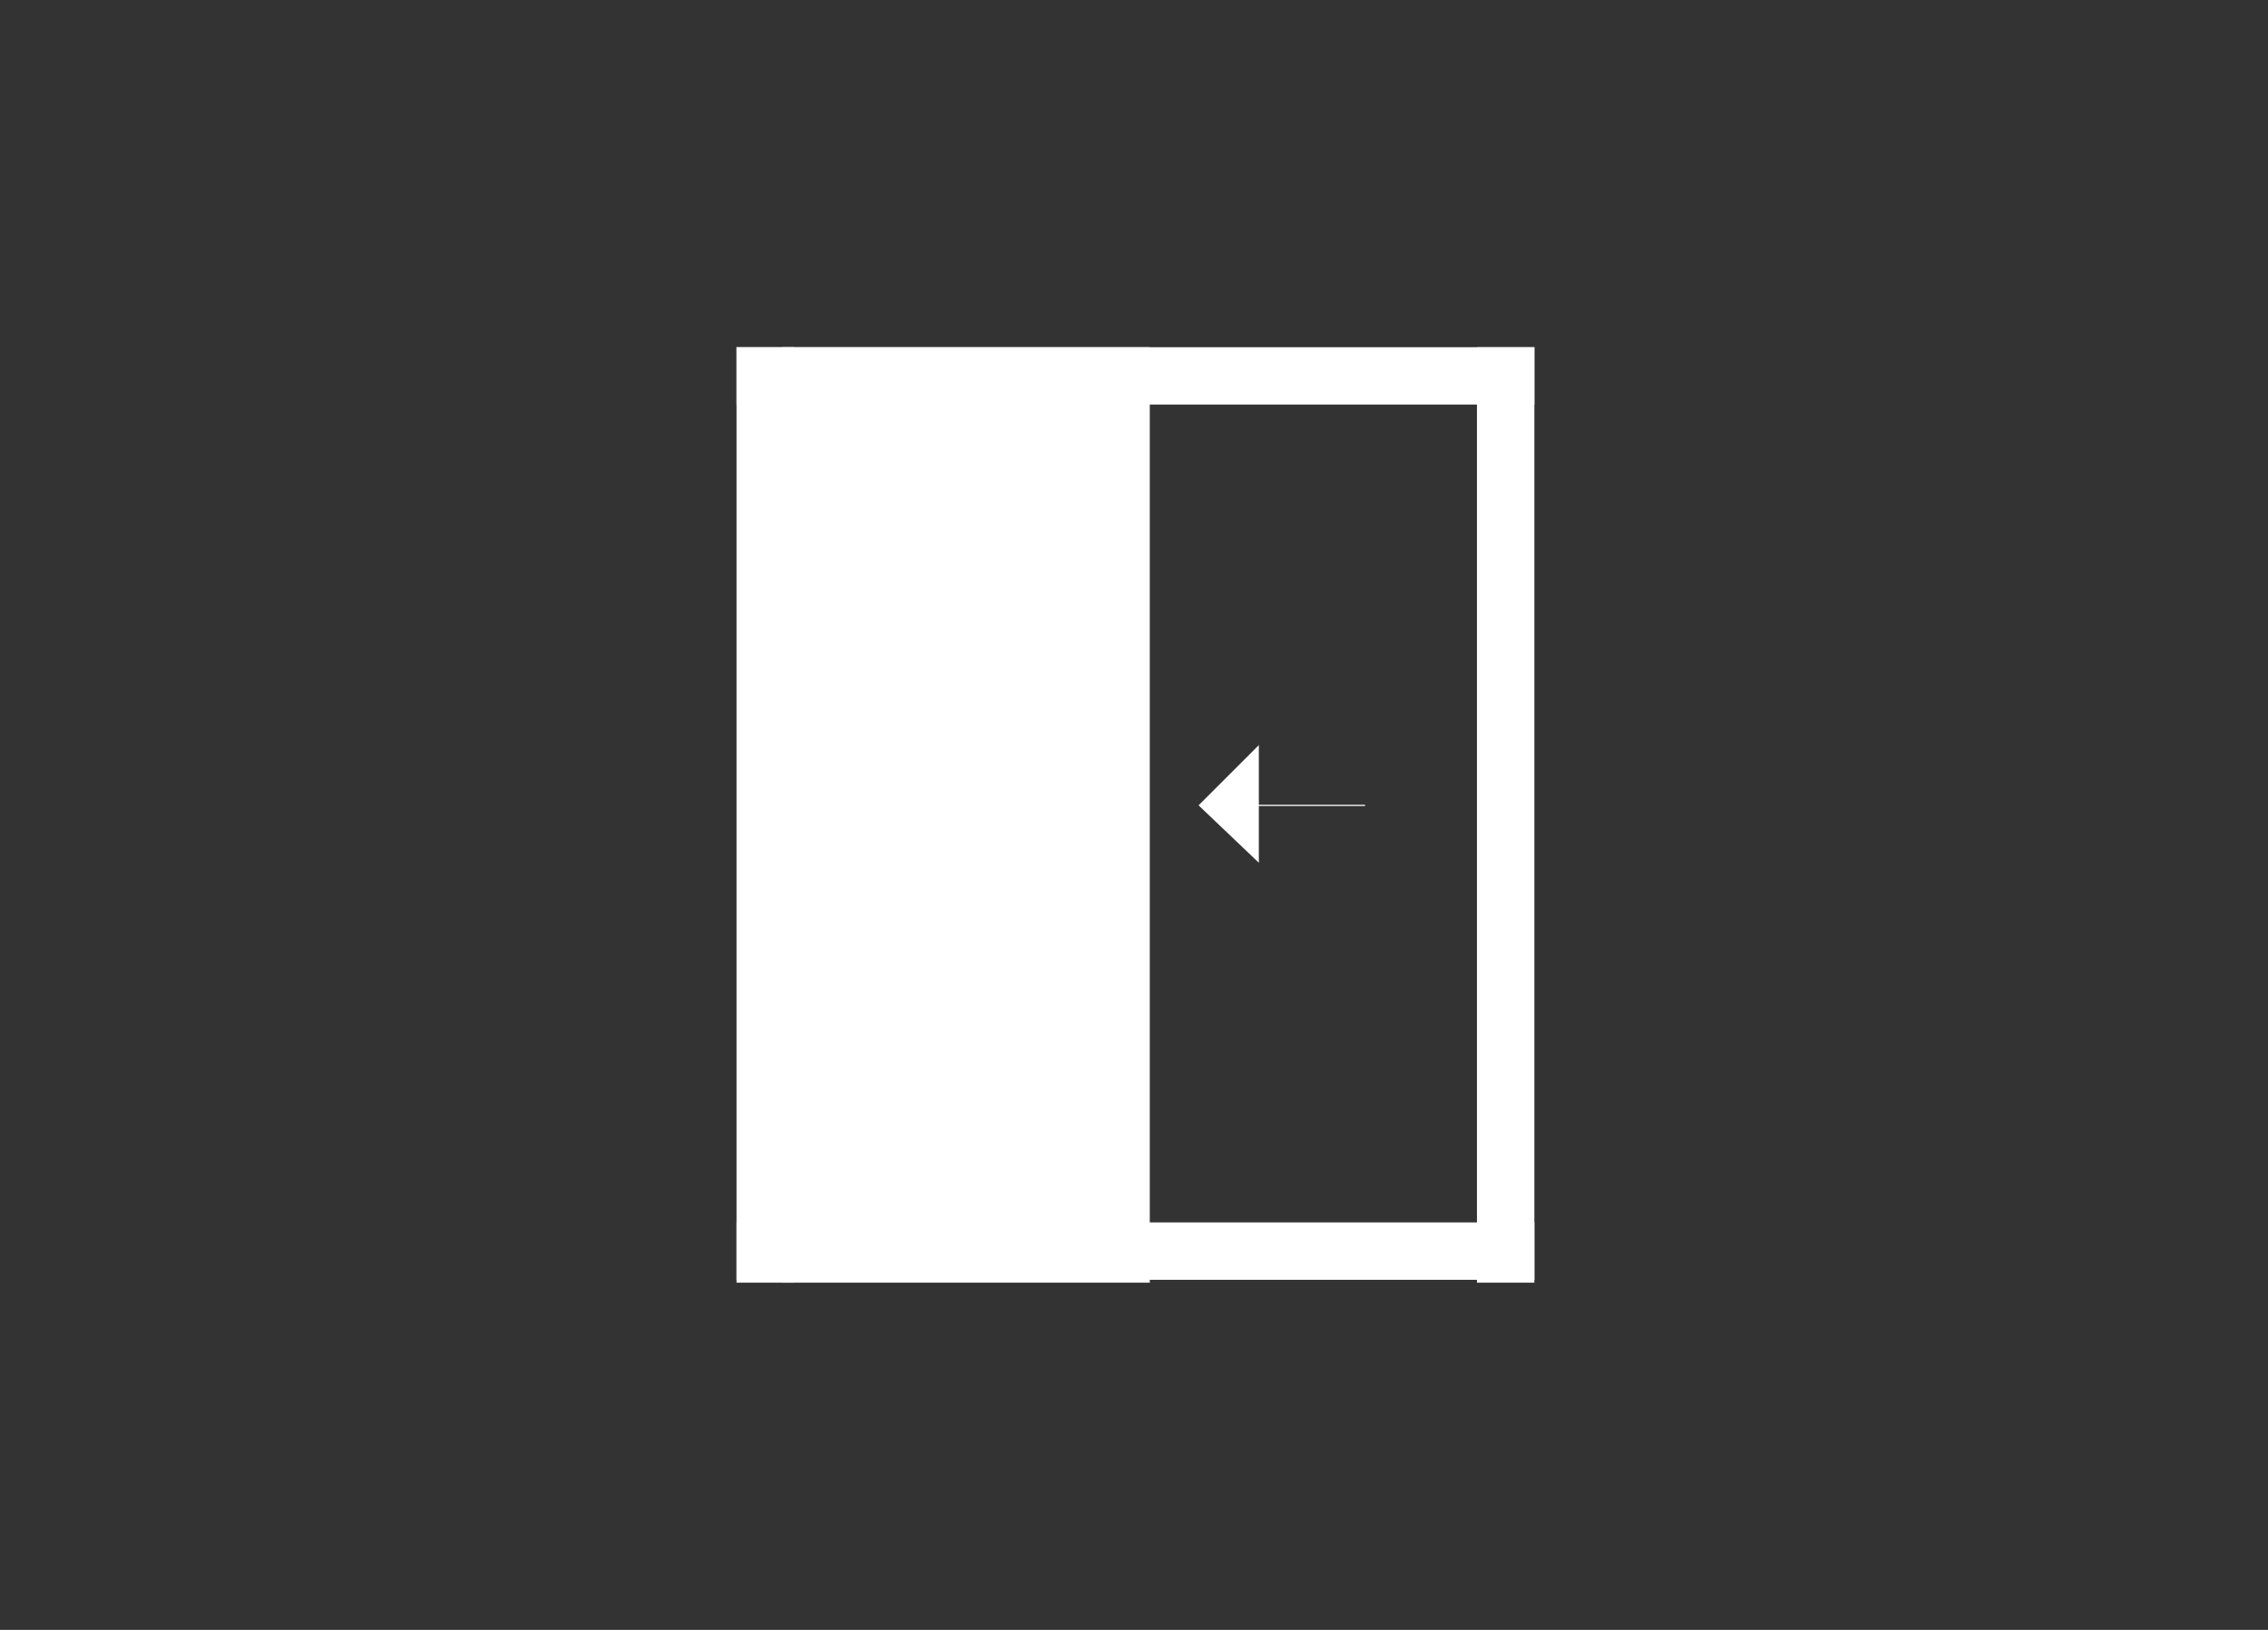 <?xml version="1.0" encoding="utf-8"?>
<!-- Generator: Adobe Illustrator 16.0.0, SVG Export Plug-In . SVG Version: 6.00 Build 0)  -->
<!DOCTYPE svg PUBLIC "-//W3C//DTD SVG 1.1//EN" "http://www.w3.org/Graphics/SVG/1.1/DTD/svg11.dtd">
<svg version="1.1" id="Layer_1" xmlns="http://www.w3.org/2000/svg" xmlns:xlink="http://www.w3.org/1999/xlink" x="0px" y="0px"
	 width="1920px" height="1380px" viewBox="0 0 1920 1380" enable-background="new 0 0 1920 1380" xml:space="preserve">
<rect x="0" y="0" width="1920" height="1380" fill="#333333" stroke="none"/>
<g>
	<g>
		<path fill="none" stroke="#FFFFFF" stroke-miterlimit="10" d="M1053.539,681.88h102.042H1053.539z"/>
		<polygon fill="#FFFFFF" points="1065.687,730.472 1014.666,681.88 1065.687,630.859 		"/>
	</g>
	<g>
		<rect x="623.504" y="293.979" fill="#FFFFFF" width="48.591" height="792.042"/>
		<rect x="1250.334" y="293.979" fill="#FFFFFF" width="48.592" height="792.042"/>
		<polygon fill="#FFFFFF" points="973.362,1086.021 662.377,1086.021 662.377,293.979 973.362,293.979 		"/>
		<rect x="623.504" y="293.979" fill="#FFFFFF" width="675.422" height="48.591"/>
		<rect x="623.504" y="1035" fill="#FFFFFF" width="675.422" height="48.592"/>
	</g>
</g>
</svg>
